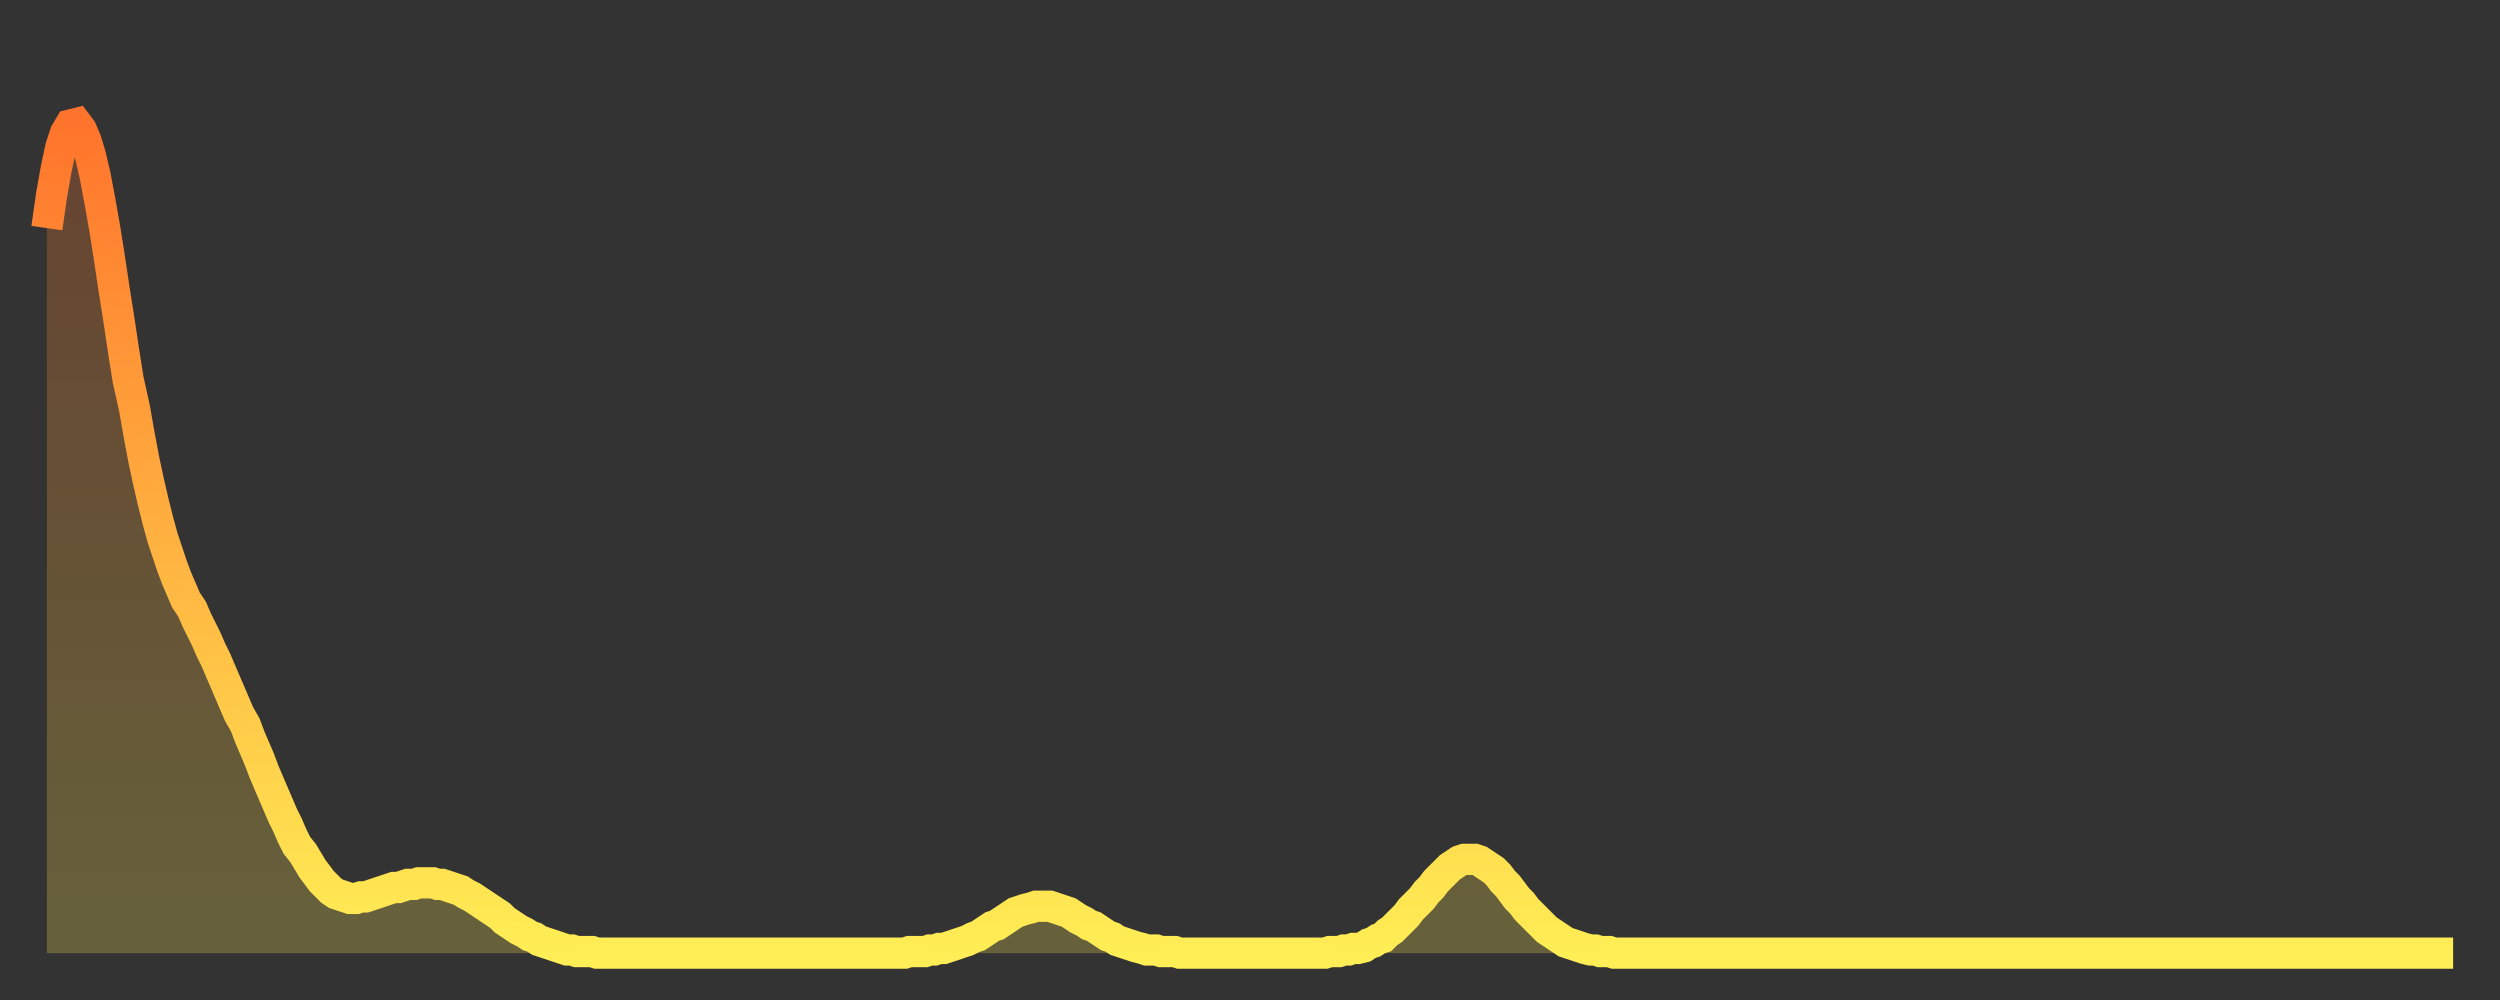 <?xml version="1.0" encoding="utf-8" ?>
<svg baseProfile="full" height="64" version="1.1" width="160" xmlns="http://www.w3.org/2000/svg" xmlns:ev="http://www.w3.org/2001/xml-events" xmlns:xlink="http://www.w3.org/1999/xlink"><rect width="100%" height="100%" fill="#333333" stroke="none"/><defs><linearGradient id="id4410216" x1="0" x2="0" y1="0" y2="1"><stop offset="0%" stop-color="#ff742c" /><stop offset="50%" stop-color="#ffb140" /><stop offset="100%" stop-color="#ffee55" /></linearGradient></defs><g transform="translate(3,3)"><g><path d="M 0.0 11.6 0.3 9.5 0.6 7.8 0.9 6.4 1.2 5.5 1.5 5.0 1.9 4.9 2.2 5.3 2.5 6.0 2.8 7.0 3.1 8.3 3.4 9.9 3.7 11.6 4.0 13.5 4.3 15.5 4.6 17.4 4.9 19.4 5.2 21.3 5.6 23.1 5.9 24.8 6.2 26.4 6.5 27.8 6.8 29.1 7.1 30.3 7.4 31.4 7.7 32.3 8.0 33.2 8.3 34.0 8.6 34.7 8.9 35.4 9.3 36.0 9.6 36.7 9.9 37.3 10.2 37.9 10.5 38.6 10.8 39.2 11.1 39.9 11.4 40.6 11.7 41.3 12.0 42.0 12.3 42.7 12.7 43.4 13.0 44.2 13.3 44.9 13.6 45.6 13.9 46.4 14.2 47.1 14.5 47.8 14.8 48.5 15.1 49.2 15.4 49.8 15.7 50.5 16.0 51.1 16.4 51.6 16.7 52.1 17.0 52.6 17.3 53.0 17.6 53.4 17.9 53.7 18.2 54.0 18.5 54.2 18.8 54.3 19.1 54.4 19.4 54.5 19.8 54.5 20.1 54.4 20.4 54.4 20.7 54.3 21.0 54.2 21.3 54.1 21.6 54.0 21.9 53.9 22.2 53.8 22.5 53.8 22.8 53.7 23.1 53.6 23.5 53.6 23.8 53.5 24.1 53.5 24.4 53.5 24.7 53.5 25.0 53.6 25.3 53.6 25.6 53.7 25.9 53.8 26.2 53.9 26.5 54.0 26.8 54.2 27.2 54.4 27.5 54.6 27.8 54.8 28.1 55.0 28.4 55.2 28.7 55.4 29.0 55.6 29.3 55.9 29.6 56.1 29.9 56.3 30.2 56.5 30.6 56.7 30.9 56.9 31.2 57.0 31.5 57.2 31.8 57.3 32.1 57.4 32.4 57.5 32.7 57.6 33.0 57.7 33.3 57.8 33.6 57.8 33.9 57.9 34.3 57.9 34.6 57.9 34.9 57.9 35.2 58.0 35.5 58.0 35.8 58.0 36.1 58.0 36.4 58.0 36.7 58.0 37.0 58.0 37.3 58.0 37.7 58.0 38.0 58.0 38.3 58.0 38.6 58.0 38.9 58.0 39.2 58.0 39.5 58.0 39.8 58.0 40.1 58.0 40.4 58.0 40.7 58.0 41.0 58.0 41.4 58.0 41.7 58.0 42.0 58.0 42.3 58.0 42.6 58.0 42.9 58.0 43.2 58.0 43.5 58.0 43.8 58.0 44.1 58.0 44.4 58.0 44.7 58.0 45.1 58.0 45.4 58.0 45.7 58.0 46.0 58.0 46.3 58.0 46.6 58.0 46.9 58.0 47.2 58.0 47.5 58.0 47.8 58.0 48.1 58.0 48.5 58.0 48.8 58.0 49.1 58.0 49.4 58.0 49.7 58.0 50.0 58.0 50.3 58.0 50.6 58.0 50.9 58.0 51.2 58.0 51.5 58.0 51.8 58.0 52.2 58.0 52.5 58.0 52.8 58.0 53.1 58.0 53.4 58.0 53.7 58.0 54.0 58.0 54.3 58.0 54.6 58.0 54.9 58.0 55.2 57.9 55.6 57.9 55.9 57.9 56.2 57.9 56.5 57.8 56.8 57.8 57.1 57.7 57.4 57.7 57.7 57.6 58.0 57.5 58.3 57.4 58.6 57.3 58.9 57.2 59.3 57.0 59.6 56.9 59.9 56.7 60.2 56.5 60.5 56.3 60.8 56.2 61.1 56.0 61.4 55.8 61.7 55.6 62.0 55.4 62.3 55.3 62.6 55.2 63.0 55.1 63.3 55.0 63.6 55.0 63.9 55.0 64.2 55.0 64.5 55.1 64.8 55.2 65.1 55.3 65.4 55.4 65.7 55.6 66.0 55.8 66.4 56.0 66.7 56.2 67.0 56.3 67.3 56.5 67.6 56.7 67.9 56.9 68.2 57.0 68.5 57.2 68.8 57.3 69.1 57.4 69.4 57.5 69.7 57.6 70.1 57.7 70.4 57.8 70.7 57.8 71.0 57.8 71.3 57.9 71.6 57.9 71.9 57.9 72.2 57.9 72.5 58.0 72.8 58.0 73.1 58.0 73.5 58.0 73.8 58.0 74.1 58.0 74.4 58.0 74.7 58.0 75.0 58.0 75.3 58.0 75.6 58.0 75.9 58.0 76.2 58.0 76.5 58.0 76.8 58.0 77.2 58.0 77.5 58.0 77.8 58.0 78.1 58.0 78.4 58.0 78.7 58.0 79.0 58.0 79.3 58.0 79.6 58.0 79.9 58.0 80.2 58.0 80.5 58.0 80.9 58.0 81.2 58.0 81.5 58.0 81.8 58.0 82.1 57.9 82.4 57.9 82.7 57.9 83.0 57.8 83.3 57.8 83.6 57.7 83.9 57.7 84.3 57.6 84.6 57.4 84.9 57.3 85.2 57.1 85.5 57.0 85.8 56.7 86.1 56.5 86.4 56.2 86.7 55.9 87.0 55.6 87.3 55.2 87.6 54.9 88.0 54.5 88.3 54.1 88.6 53.8 88.9 53.4 89.2 53.1 89.5 52.8 89.8 52.5 90.1 52.3 90.4 52.1 90.7 52.0 91.0 52.0 91.4 52.0 91.7 52.1 92.0 52.3 92.3 52.5 92.6 52.7 92.9 53.0 93.2 53.4 93.5 53.7 93.8 54.1 94.1 54.5 94.4 54.8 94.7 55.2 95.1 55.6 95.4 55.9 95.7 56.2 96.0 56.5 96.3 56.7 96.6 56.9 96.9 57.1 97.2 57.3 97.5 57.4 97.8 57.5 98.1 57.6 98.4 57.7 98.8 57.8 99.1 57.8 99.4 57.9 99.7 57.9 100.0 57.9 100.3 58.0 100.6 58.0 100.9 58.0 101.2 58.0 101.5 58.0 101.8 58.0 102.2 58.0 102.5 58.0 102.8 58.0 103.1 58.0 103.4 58.0 103.7 58.0 104.0 58.0 104.3 58.0 104.6 58.0 104.9 58.0 105.2 58.0 105.5 58.0 105.9 58.0 106.2 58.0 106.5 58.0 106.8 58.0 107.1 58.0 107.4 58.0 107.7 58.0 108.0 58.0 108.3 58.0 108.6 58.0 108.9 58.0 109.3 58.0 109.6 58.0 109.9 58.0 110.2 58.0 110.5 58.0 110.8 58.0 111.1 58.0 111.4 58.0 111.7 58.0 112.0 58.0 112.3 58.0 112.6 58.0 113.0 58.0 113.3 58.0 113.6 58.0 113.9 58.0 114.2 58.0 114.5 58.0 114.8 58.0 115.1 58.0 115.4 58.0 115.7 58.0 116.0 58.0 116.3 58.0 116.7 58.0 117.0 58.0 117.3 58.0 117.6 58.0 117.9 58.0 118.2 58.0 118.5 58.0 118.8 58.0 119.1 58.0 119.4 58.0 119.7 58.0 120.1 58.0 120.4 58.0 120.7 58.0 121.0 58.0 121.3 58.0 121.6 58.0 121.9 58.0 122.2 58.0 122.5 58.0 122.8 58.0 123.1 58.0 123.4 58.0 123.8 58.0 124.1 58.0 124.4 58.0 124.7 58.0 125.0 58.0 125.3 58.0 125.6 58.0 125.9 58.0 126.2 58.0 126.5 58.0 126.8 58.0 127.2 58.0 127.5 58.0 127.8 58.0 128.1 58.0 128.4 58.0 128.7 58.0 129.0 58.0 129.3 58.0 129.6 58.0 129.9 58.0 130.2 58.0 130.5 58.0 130.9 58.0 131.2 58.0 131.5 58.0 131.8 58.0 132.1 58.0 132.4 58.0 132.7 58.0 133.0 58.0 133.3 58.0 133.6 58.0 133.9 58.0 134.2 58.0 134.6 58.0 134.9 58.0 135.2 58.0 135.5 58.0 135.8 58.0 136.1 58.0 136.4 58.0 136.7 58.0 137.0 58.0 137.3 58.0 137.6 58.0 138.0 58.0 138.3 58.0 138.6 58.0 138.9 58.0 139.2 58.0 139.5 58.0 139.8 58.0 140.1 58.0 140.4 58.0 140.7 58.0 141.0 58.0 141.3 58.0 141.7 58.0 142.0 58.0 142.3 58.0 142.6 58.0 142.9 58.0 143.2 58.0 143.5 58.0 143.8 58.0 144.1 58.0 144.4 58.0 144.7 58.0 145.1 58.0 145.4 58.0 145.7 58.0 146.0 58.0 146.3 58.0 146.6 58.0 146.9 58.0 147.2 58.0 147.5 58.0 147.8 58.0 148.1 58.0 148.4 58.0 148.8 58.0 149.1 58.0 149.4 58.0 149.7 58.0 150.0 58.0 150.3 58.0 150.6 58.0 150.9 58.0 151.2 58.0 151.5 58.0 151.8 58.0 152.1 58.0 152.5 58.0 152.8 58.0 153.1 58.0 153.4 58.0 153.7 58.0 154.0 58.0" fill="none" id="graph-curve" opacity="1" stroke="url(#id4410216)" stroke-width="2" /><path d="M 0 58 L 0.0 11.6 0.3 9.5 0.6 7.8 0.9 6.4 1.2 5.5 1.5 5.0 1.9 4.9 2.2 5.3 2.5 6.0 2.8 7.0 3.1 8.3 3.4 9.9 3.7 11.6 4.0 13.5 4.3 15.5 4.6 17.4 4.9 19.4 5.2 21.3 5.6 23.1 5.9 24.8 6.2 26.4 6.5 27.8 6.8 29.1 7.1 30.3 7.4 31.4 7.7 32.3 8.0 33.2 8.3 34.0 8.6 34.7 8.9 35.4 9.3 36.0 9.6 36.7 9.9 37.3 10.2 37.9 10.5 38.6 10.8 39.2 11.1 39.9 11.4 40.6 11.7 41.3 12.0 42.0 12.3 42.7 12.7 43.4 13.0 44.2 13.3 44.9 13.6 45.6 13.9 46.4 14.2 47.1 14.5 47.8 14.8 48.5 15.1 49.2 15.4 49.8 15.7 50.5 16.0 51.1 16.4 51.6 16.7 52.1 17.0 52.6 17.3 53.0 17.6 53.4 17.9 53.7 18.2 54.0 18.5 54.2 18.8 54.3 19.1 54.4 19.4 54.5 19.8 54.5 20.1 54.4 20.4 54.4 20.7 54.3 21.0 54.2 21.3 54.1 21.6 54.0 21.9 53.9 22.2 53.8 22.5 53.8 22.8 53.7 23.1 53.6 23.5 53.6 23.8 53.5 24.1 53.5 24.4 53.5 24.7 53.5 25.0 53.6 25.3 53.6 25.6 53.7 25.9 53.8 26.2 53.9 26.5 54.0 26.8 54.2 27.2 54.4 27.5 54.6 27.8 54.8 28.1 55.0 28.4 55.2 28.7 55.4 29.0 55.6 29.3 55.9 29.6 56.1 29.9 56.3 30.2 56.5 30.6 56.7 30.9 56.9 31.2 57.0 31.5 57.2 31.8 57.3 32.1 57.4 32.4 57.5 32.7 57.6 33.0 57.7 33.3 57.8 33.6 57.8 33.9 57.9 34.3 57.9 34.6 57.9 34.9 57.9 35.2 58.0 35.5 58.0 35.8 58.0 36.1 58.0 36.4 58.0 36.7 58.0 37.0 58.0 37.3 58.0 37.7 58.0 38.0 58.0 38.3 58.0 38.6 58.0 38.9 58.0 39.2 58.0 39.5 58.0 39.8 58.0 40.1 58.0 40.4 58.0 40.7 58.0 41.0 58.0 41.4 58.0 41.7 58.0 42.0 58.0 42.3 58.0 42.6 58.0 42.9 58.0 43.2 58.0 43.5 58.0 43.8 58.0 44.1 58.0 44.4 58.0 44.7 58.0 45.1 58.0 45.4 58.0 45.7 58.0 46.0 58.0 46.3 58.0 46.6 58.0 46.9 58.0 47.2 58.0 47.5 58.0 47.8 58.0 48.1 58.0 48.5 58.0 48.8 58.0 49.1 58.0 49.4 58.0 49.7 58.0 50.0 58.0 50.3 58.0 50.6 58.0 50.9 58.0 51.2 58.0 51.5 58.0 51.8 58.0 52.2 58.0 52.5 58.0 52.8 58.0 53.1 58.0 53.4 58.0 53.7 58.0 54.0 58.0 54.3 58.0 54.6 58.0 54.9 58.0 55.2 57.9 55.6 57.9 55.9 57.9 56.2 57.9 56.5 57.8 56.8 57.8 57.1 57.7 57.4 57.7 57.7 57.6 58.0 57.5 58.3 57.4 58.6 57.3 58.9 57.2 59.3 57.0 59.6 56.9 59.9 56.7 60.2 56.5 60.5 56.3 60.8 56.2 61.1 56.0 61.4 55.8 61.7 55.6 62.0 55.4 62.3 55.3 62.6 55.2 63.0 55.1 63.3 55.0 63.6 55.0 63.9 55.0 64.2 55.0 64.5 55.1 64.8 55.2 65.1 55.3 65.4 55.4 65.7 55.6 66.0 55.8 66.4 56.0 66.7 56.2 67.0 56.3 67.3 56.5 67.6 56.7 67.9 56.9 68.2 57.0 68.5 57.2 68.8 57.3 69.1 57.4 69.4 57.5 69.7 57.6 70.1 57.7 70.4 57.8 70.7 57.8 71.0 57.8 71.3 57.9 71.6 57.9 71.9 57.9 72.2 57.9 72.5 58.0 72.8 58.0 73.1 58.0 73.5 58.0 73.8 58.0 74.1 58.0 74.4 58.0 74.7 58.0 75.0 58.0 75.3 58.0 75.6 58.0 75.9 58.0 76.2 58.0 76.5 58.0 76.8 58.0 77.2 58.0 77.5 58.0 77.8 58.0 78.1 58.0 78.4 58.0 78.7 58.0 79.0 58.0 79.3 58.0 79.6 58.0 79.9 58.0 80.2 58.0 80.5 58.0 80.9 58.0 81.2 58.0 81.5 58.0 81.8 58.0 82.1 57.9 82.4 57.9 82.7 57.9 83.0 57.8 83.3 57.8 83.6 57.7 83.9 57.7 84.3 57.6 84.6 57.4 84.9 57.3 85.2 57.1 85.5 57.0 85.8 56.7 86.1 56.5 86.4 56.2 86.7 55.9 87.0 55.6 87.3 55.2 87.6 54.9 88.0 54.5 88.3 54.1 88.6 53.8 88.9 53.4 89.2 53.1 89.5 52.8 89.8 52.5 90.1 52.3 90.4 52.1 90.7 52.0 91.0 52.0 91.4 52.0 91.7 52.1 92.0 52.3 92.3 52.5 92.6 52.7 92.9 53.0 93.2 53.4 93.5 53.7 93.8 54.1 94.1 54.5 94.4 54.8 94.7 55.2 95.1 55.6 95.4 55.9 95.7 56.2 96.0 56.5 96.3 56.7 96.6 56.9 96.9 57.1 97.2 57.3 97.5 57.4 97.8 57.5 98.1 57.6 98.4 57.7 98.8 57.8 99.1 57.8 99.4 57.9 99.7 57.9 100.0 57.9 100.3 58.0 100.6 58.0 100.9 58.0 101.2 58.0 101.5 58.0 101.8 58.0 102.2 58.0 102.5 58.0 102.8 58.0 103.1 58.0 103.4 58.0 103.7 58.0 104.0 58.0 104.3 58.0 104.6 58.0 104.9 58.0 105.2 58.0 105.5 58.0 105.9 58.0 106.2 58.0 106.5 58.0 106.8 58.0 107.1 58.0 107.4 58.0 107.7 58.0 108.0 58.0 108.3 58.0 108.6 58.0 108.9 58.0 109.3 58.0 109.6 58.0 109.9 58.0 110.2 58.0 110.5 58.0 110.8 58.0 111.1 58.0 111.4 58.0 111.7 58.0 112.0 58.0 112.3 58.0 112.6 58.0 113.0 58.0 113.3 58.0 113.6 58.0 113.9 58.0 114.2 58.0 114.5 58.0 114.8 58.0 115.1 58.0 115.4 58.0 115.7 58.0 116.0 58.0 116.3 58.0 116.7 58.0 117.0 58.0 117.3 58.0 117.6 58.0 117.9 58.0 118.2 58.0 118.5 58.0 118.8 58.0 119.1 58.0 119.4 58.0 119.7 58.0 120.1 58.0 120.4 58.0 120.7 58.0 121.0 58.0 121.3 58.0 121.6 58.0 121.9 58.0 122.2 58.0 122.5 58.0 122.8 58.0 123.1 58.0 123.4 58.0 123.8 58.0 124.1 58.0 124.4 58.0 124.7 58.0 125.0 58.0 125.3 58.0 125.6 58.0 125.9 58.0 126.2 58.0 126.5 58.0 126.8 58.0 127.2 58.0 127.5 58.0 127.8 58.0 128.1 58.0 128.4 58.0 128.7 58.0 129.0 58.0 129.3 58.0 129.6 58.0 129.9 58.0 130.2 58.0 130.5 58.0 130.9 58.0 131.2 58.0 131.5 58.0 131.8 58.0 132.1 58.0 132.4 58.0 132.7 58.0 133.0 58.0 133.3 58.0 133.6 58.0 133.9 58.0 134.2 58.0 134.6 58.0 134.9 58.0 135.2 58.0 135.5 58.0 135.8 58.0 136.1 58.0 136.4 58.0 136.7 58.0 137.0 58.0 137.3 58.0 137.6 58.0 138.0 58.0 138.3 58.0 138.6 58.0 138.9 58.0 139.2 58.0 139.5 58.0 139.8 58.0 140.1 58.0 140.4 58.0 140.7 58.0 141.0 58.0 141.3 58.0 141.7 58.0 142.0 58.0 142.3 58.0 142.6 58.0 142.9 58.0 143.2 58.0 143.5 58.0 143.8 58.0 144.1 58.0 144.4 58.0 144.7 58.0 145.1 58.0 145.4 58.0 145.7 58.0 146.0 58.0 146.3 58.0 146.6 58.0 146.9 58.0 147.2 58.0 147.5 58.0 147.8 58.0 148.1 58.0 148.4 58.0 148.8 58.0 149.1 58.0 149.4 58.0 149.7 58.0 150.0 58.0 150.3 58.0 150.6 58.0 150.9 58.0 151.2 58.0 151.5 58.0 151.8 58.0 152.1 58.0 152.5 58.0 152.8 58.0 153.1 58.0 153.4 58.0 153.7 58.0 154.0 58.0 154 58" fill="url(#id4410216)" fill-opacity=".25" id="graph-shadow" /></g></g></svg>
